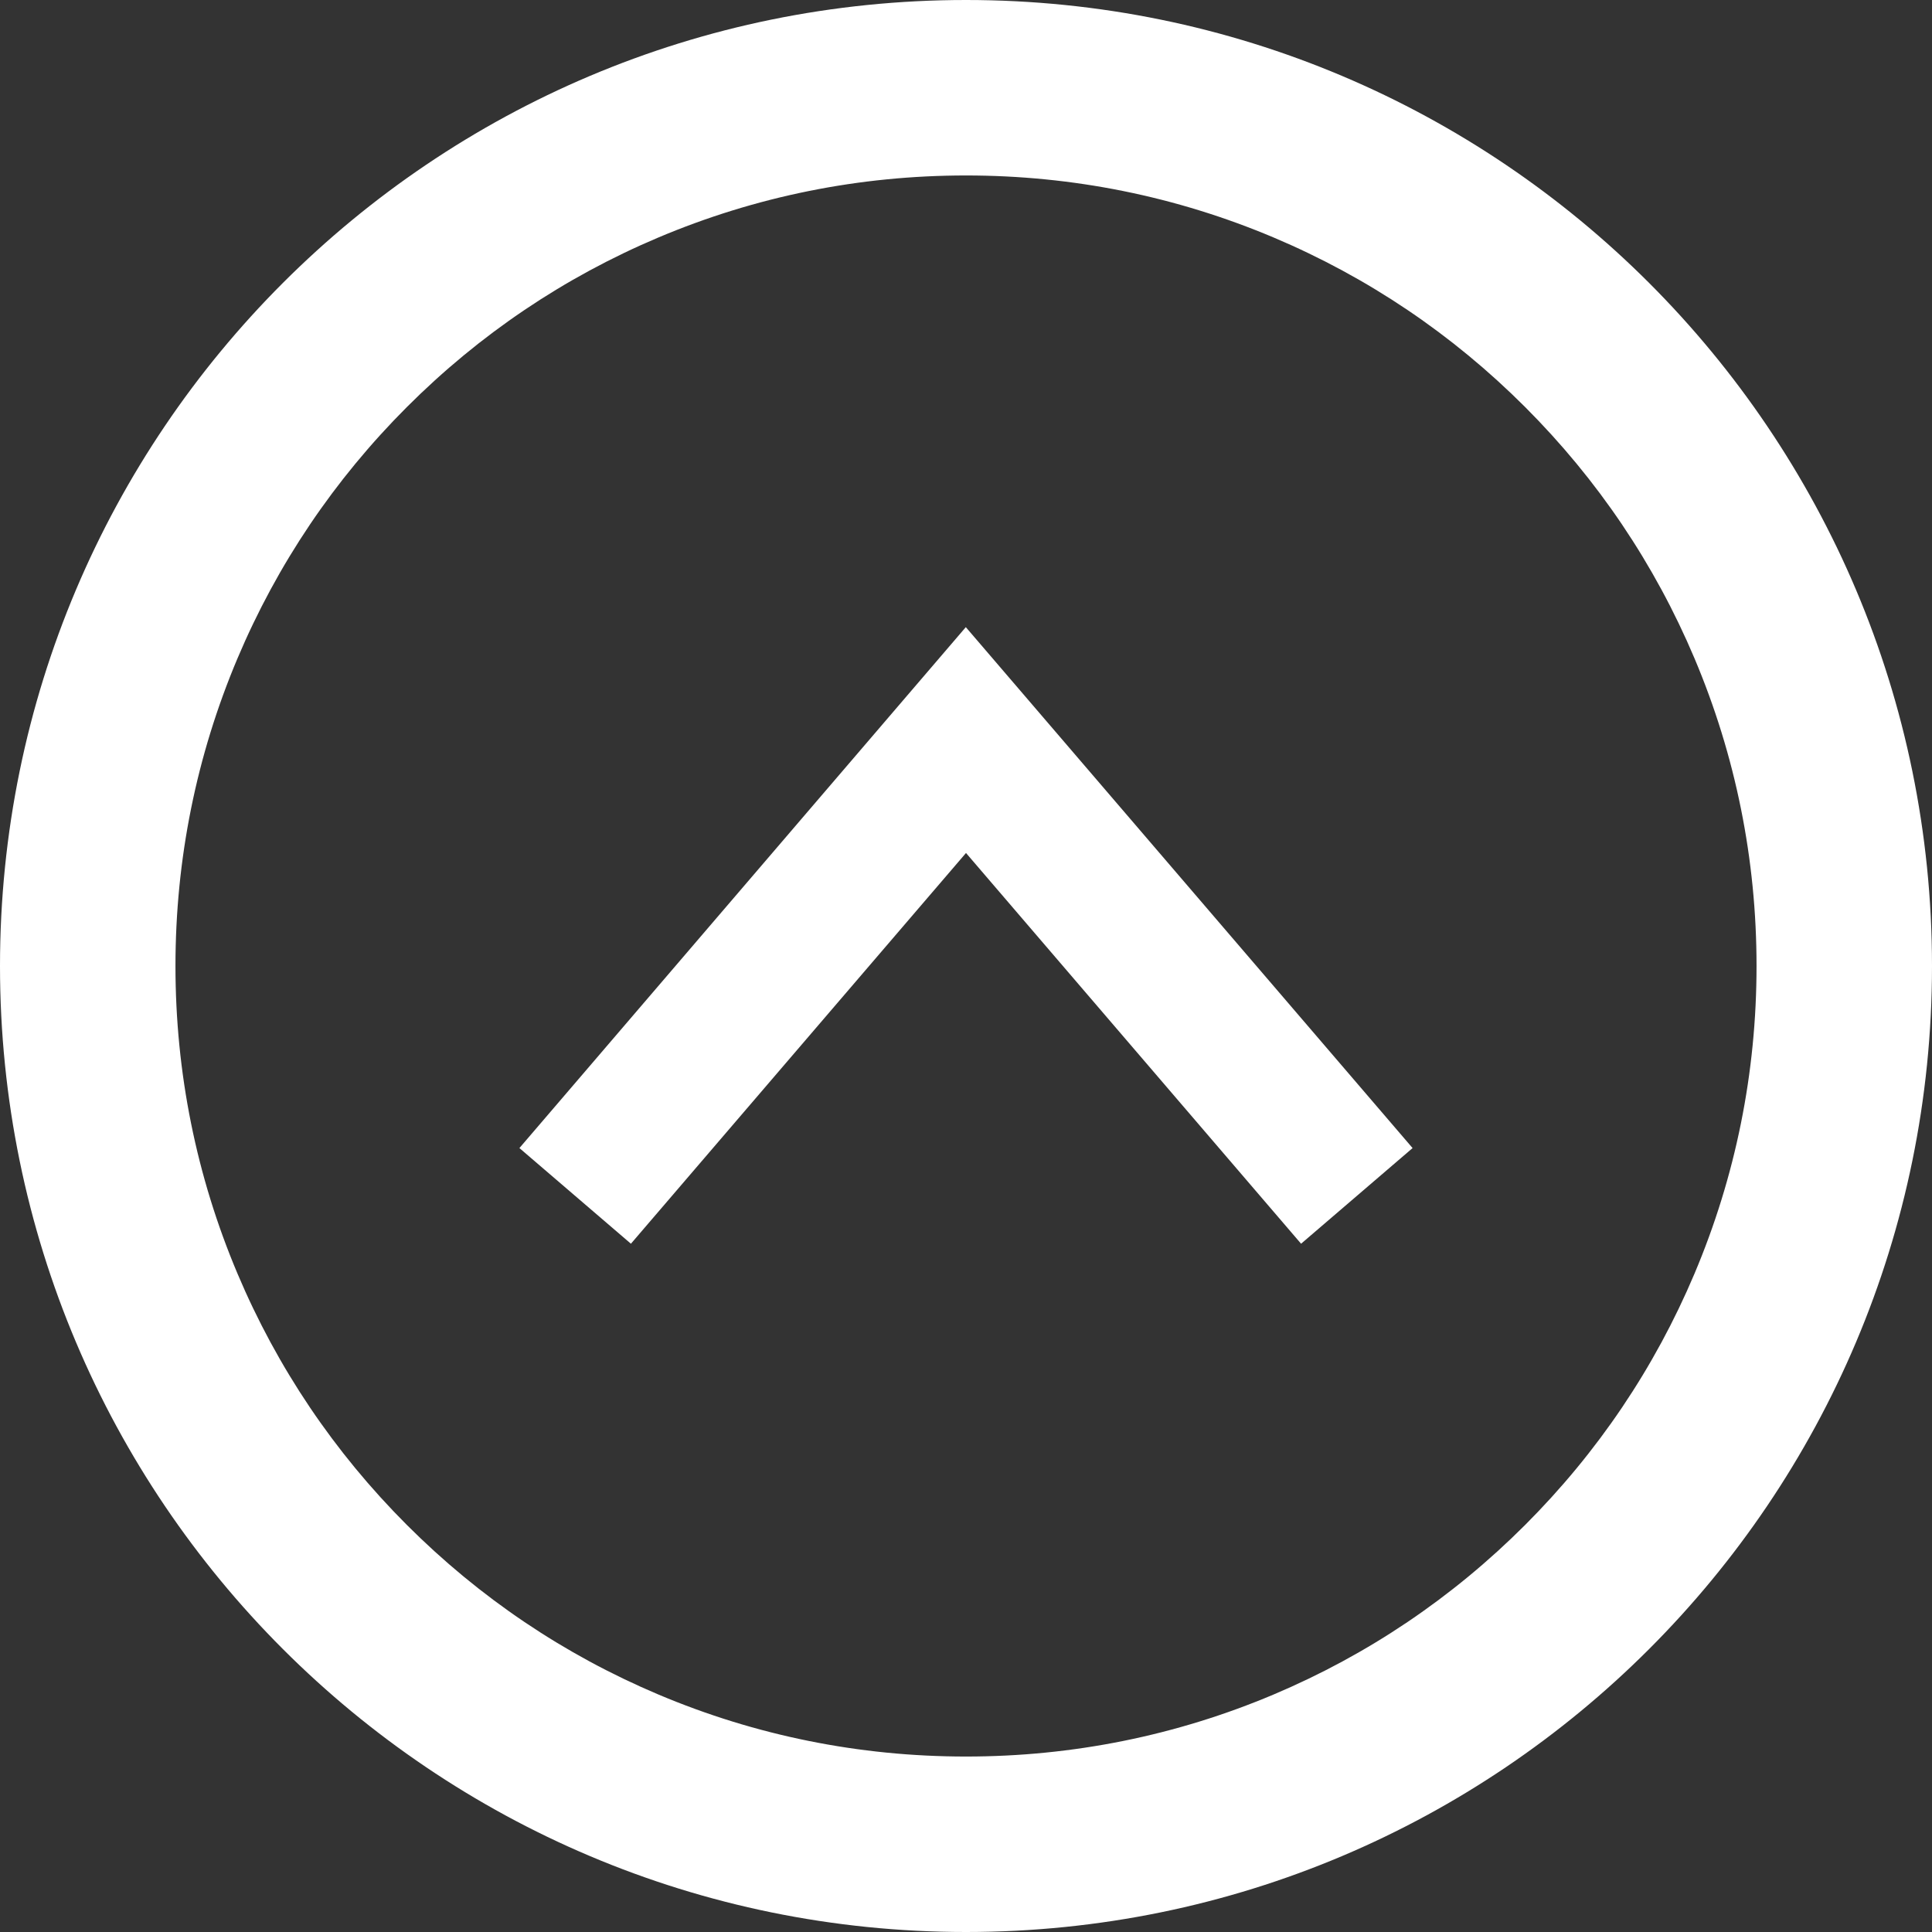 <svg version="1.1" id="Ebene_1" xmlns="http://www.w3.org/2000/svg" x="0" y="0" viewBox="0 0 1024 1024" xml:space="preserve"><rect x="0" y="0" width="1024" height="1024" fill="#333333" stroke="none"/><style>.st0{fill:#fff}</style><path class="st0" d="M512 93c56.6 0 111.5 11.1 163.1 32.9 49.9 21.1 94.7 51.3 133.2 89.8 38.5 38.5 68.7 83.3 89.8 133.2C919.9 400.5 931 455.4 931 512s-11.1 111.5-32.9 163.1c-21.1 49.9-51.3 94.7-89.8 133.2-38.5 38.5-83.3 68.7-133.2 89.8C623.5 919.9 568.6 931 512 931s-111.5-11.1-163.1-32.9c-49.9-21.1-94.7-51.3-133.2-89.8-38.5-38.5-68.7-83.3-89.8-133.2C104.1 623.5 93 568.6 93 512s11.1-111.5 32.9-163.1c21.1-49.9 51.3-94.7 89.8-133.2 38.5-38.5 83.3-68.7 133.2-89.8C400.5 104.1 455.4 93 512 93m0-93C229.2 0 0 229.2 0 512s229.2 512 512 512 512-229.2 512-512S794.8 0 512 0z"/><path class="st0" d="M689.6 659.2L512 452.1 334.4 659.2l-59.1-50.7 236.6-276.1 236.8 276.1z"/></svg>